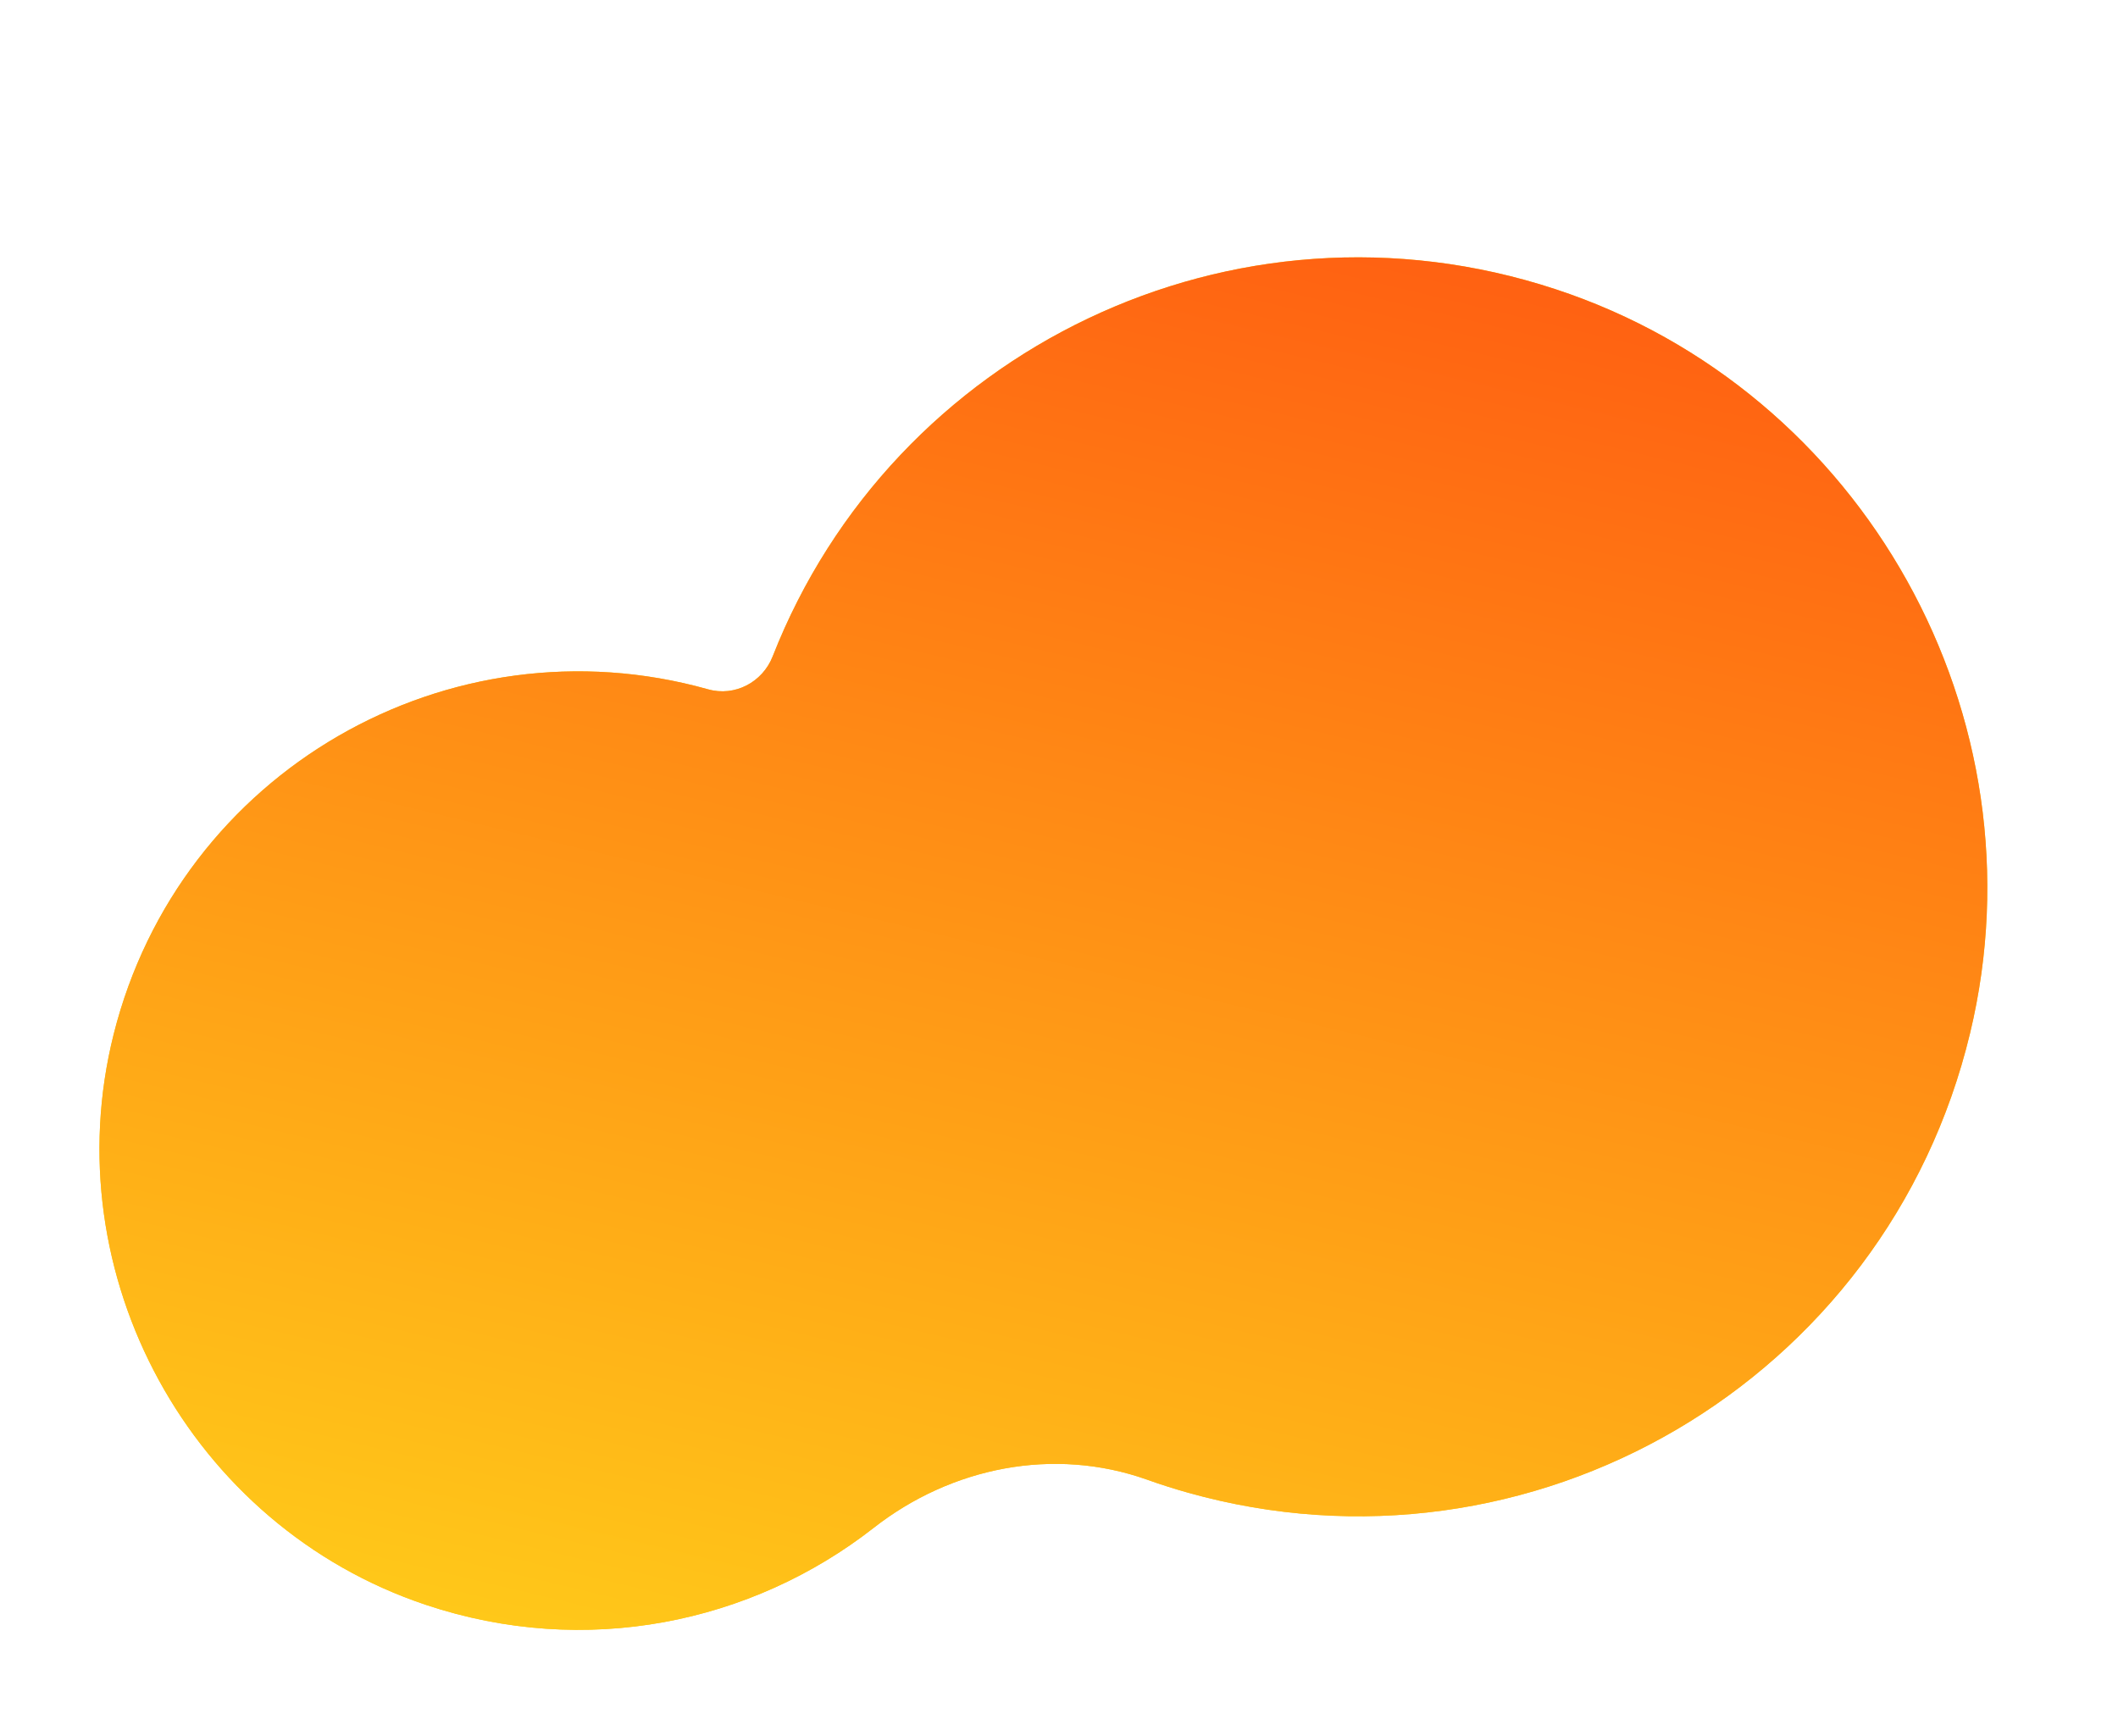 <svg width="1465" height="1201" viewBox="0 0 1465 1201" fill="none" xmlns="http://www.w3.org/2000/svg">
<path d="M1075.9 200.012C853.084 126.753 617.413 242.47 534.448 454.005C527.399 471.948 508.206 481.994 489.728 476.75C310.444 426.441 124.235 533.57 78.605 715.4C36.881 881.789 131.845 1055.52 294.469 1109.97C405.028 1146.96 519.889 1122.72 604.261 1056.79C658.103 1014.66 728.938 1000.52 793.341 1023.38C802.611 1026.73 812.069 1029.7 821.692 1032.42C1058.62 1098.99 1304.8 955.988 1362.72 714.441C1415.21 495.906 1289.37 270.218 1075.9 200.012Z" fill="#FFCB12"/>
<path d="M1075.9 200.012C853.084 126.753 617.413 242.47 534.448 454.005C527.399 471.948 508.206 481.994 489.728 476.75C310.444 426.441 124.235 533.57 78.605 715.4C36.881 881.789 131.845 1055.52 294.469 1109.97C405.028 1146.96 519.889 1122.72 604.261 1056.79C658.103 1014.66 728.938 1000.52 793.341 1023.38C802.611 1026.73 812.069 1029.7 821.692 1032.42C1058.62 1098.99 1304.8 955.988 1362.72 714.441C1415.21 495.906 1289.37 270.218 1075.9 200.012Z" fill="url(#paint0_linear)"/>
<defs>
<linearGradient id="paint0_linear" x1="857.06" y1="145.988" x2="607.611" y2="1186.39" gradientUnits="userSpaceOnUse">
<stop stop-color="#FF6112"/>
<stop offset="1" stop-color="#FFC819"/>
</linearGradient>
</defs>
</svg>
